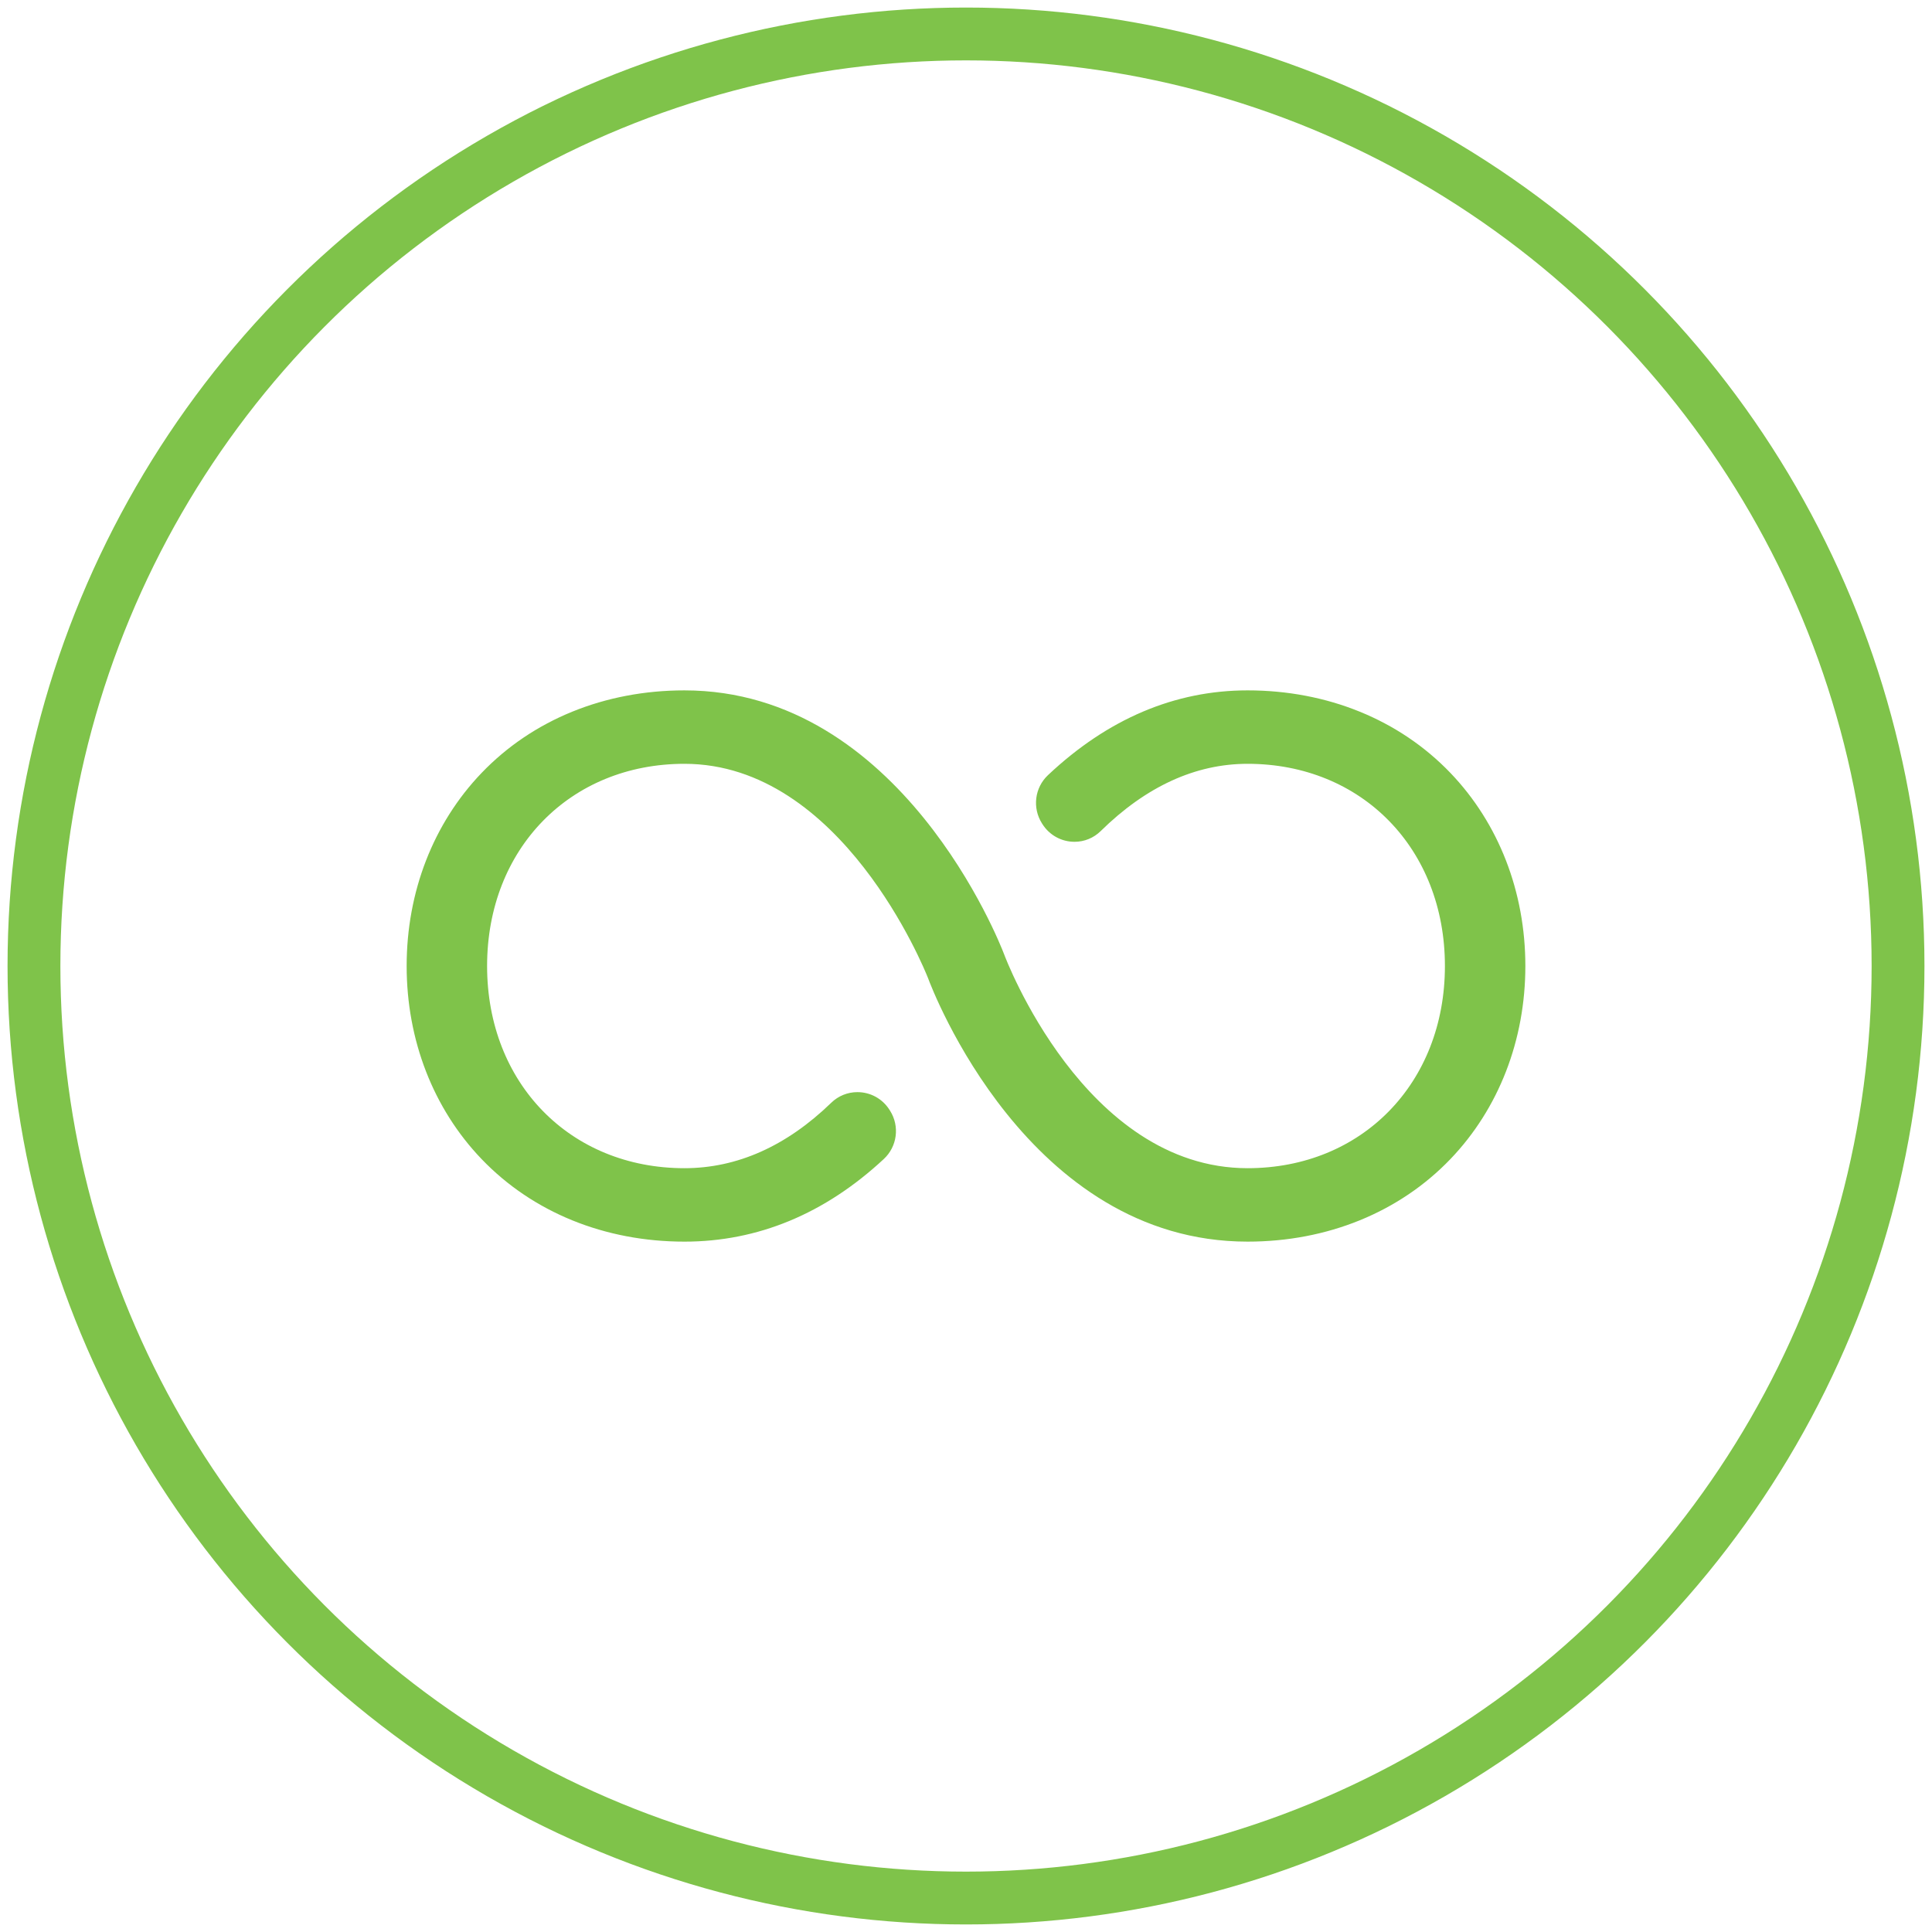 <?xml version="1.0" encoding="UTF-8"?> <!-- Generator: Adobe Illustrator 21.0.0, SVG Export Plug-In . SVG Version: 6.00 Build 0) --> <svg xmlns="http://www.w3.org/2000/svg" xmlns:xlink="http://www.w3.org/1999/xlink" id="Capa_1" x="0px" y="0px" viewBox="0 0 512 512" style="enable-background:new 0 0 512 512;" xml:space="preserve"> <path style="fill:#7FC34A;" d="M330.617,329.045c-58.271,0-83.641-67.018-84.692-69.87c-0.923-2.338-22.888-56.757-64.541-56.757 c-30.304,0-52.299,22.535-52.299,53.583s21.995,53.582,52.299,53.582c13.945,0,27.033-5.834,38.9-17.339 c1.874-1.817,4.336-2.818,6.932-2.818c3.49,0,6.685,1.772,8.543,4.741l0.133,0.211c2.578,4.104,1.876,9.471-1.667,12.765 c-15.63,14.534-33.408,21.903-52.841,21.903c-21.131,0-40.217-7.766-53.743-21.865c-12.816-13.36-19.874-31.536-19.874-51.18 s7.058-37.82,19.874-51.18c13.525-14.1,32.612-21.865,53.743-21.865c57.359,0,83.592,66.989,84.68,69.841l0.059,0.153 c0.202,0.554,21.202,56.633,64.495,56.633c30.304,0,52.299-22.534,52.299-53.582s-21.995-53.583-52.299-53.583 c-13.796,0-26.889,5.996-38.917,17.82c-1.867,1.836-4.333,2.847-6.941,2.847c-3.477,0-6.662-1.761-8.523-4.711l-0.107-0.169 c-2.604-4.115-1.925-9.469,1.586-12.777c15.825-14.912,33.624-22.472,52.903-22.472c21.131,0,40.217,7.765,53.743,21.865 c12.815,13.36,19.873,31.536,19.873,51.18s-7.058,37.819-19.873,51.18C370.833,321.279,351.747,329.045,330.617,329.045z"></path> <circle style="fill:none;stroke:#7FC34A;stroke-width:14;stroke-miterlimit:10;" cx="256" cy="256" r="247"></circle> </svg> 